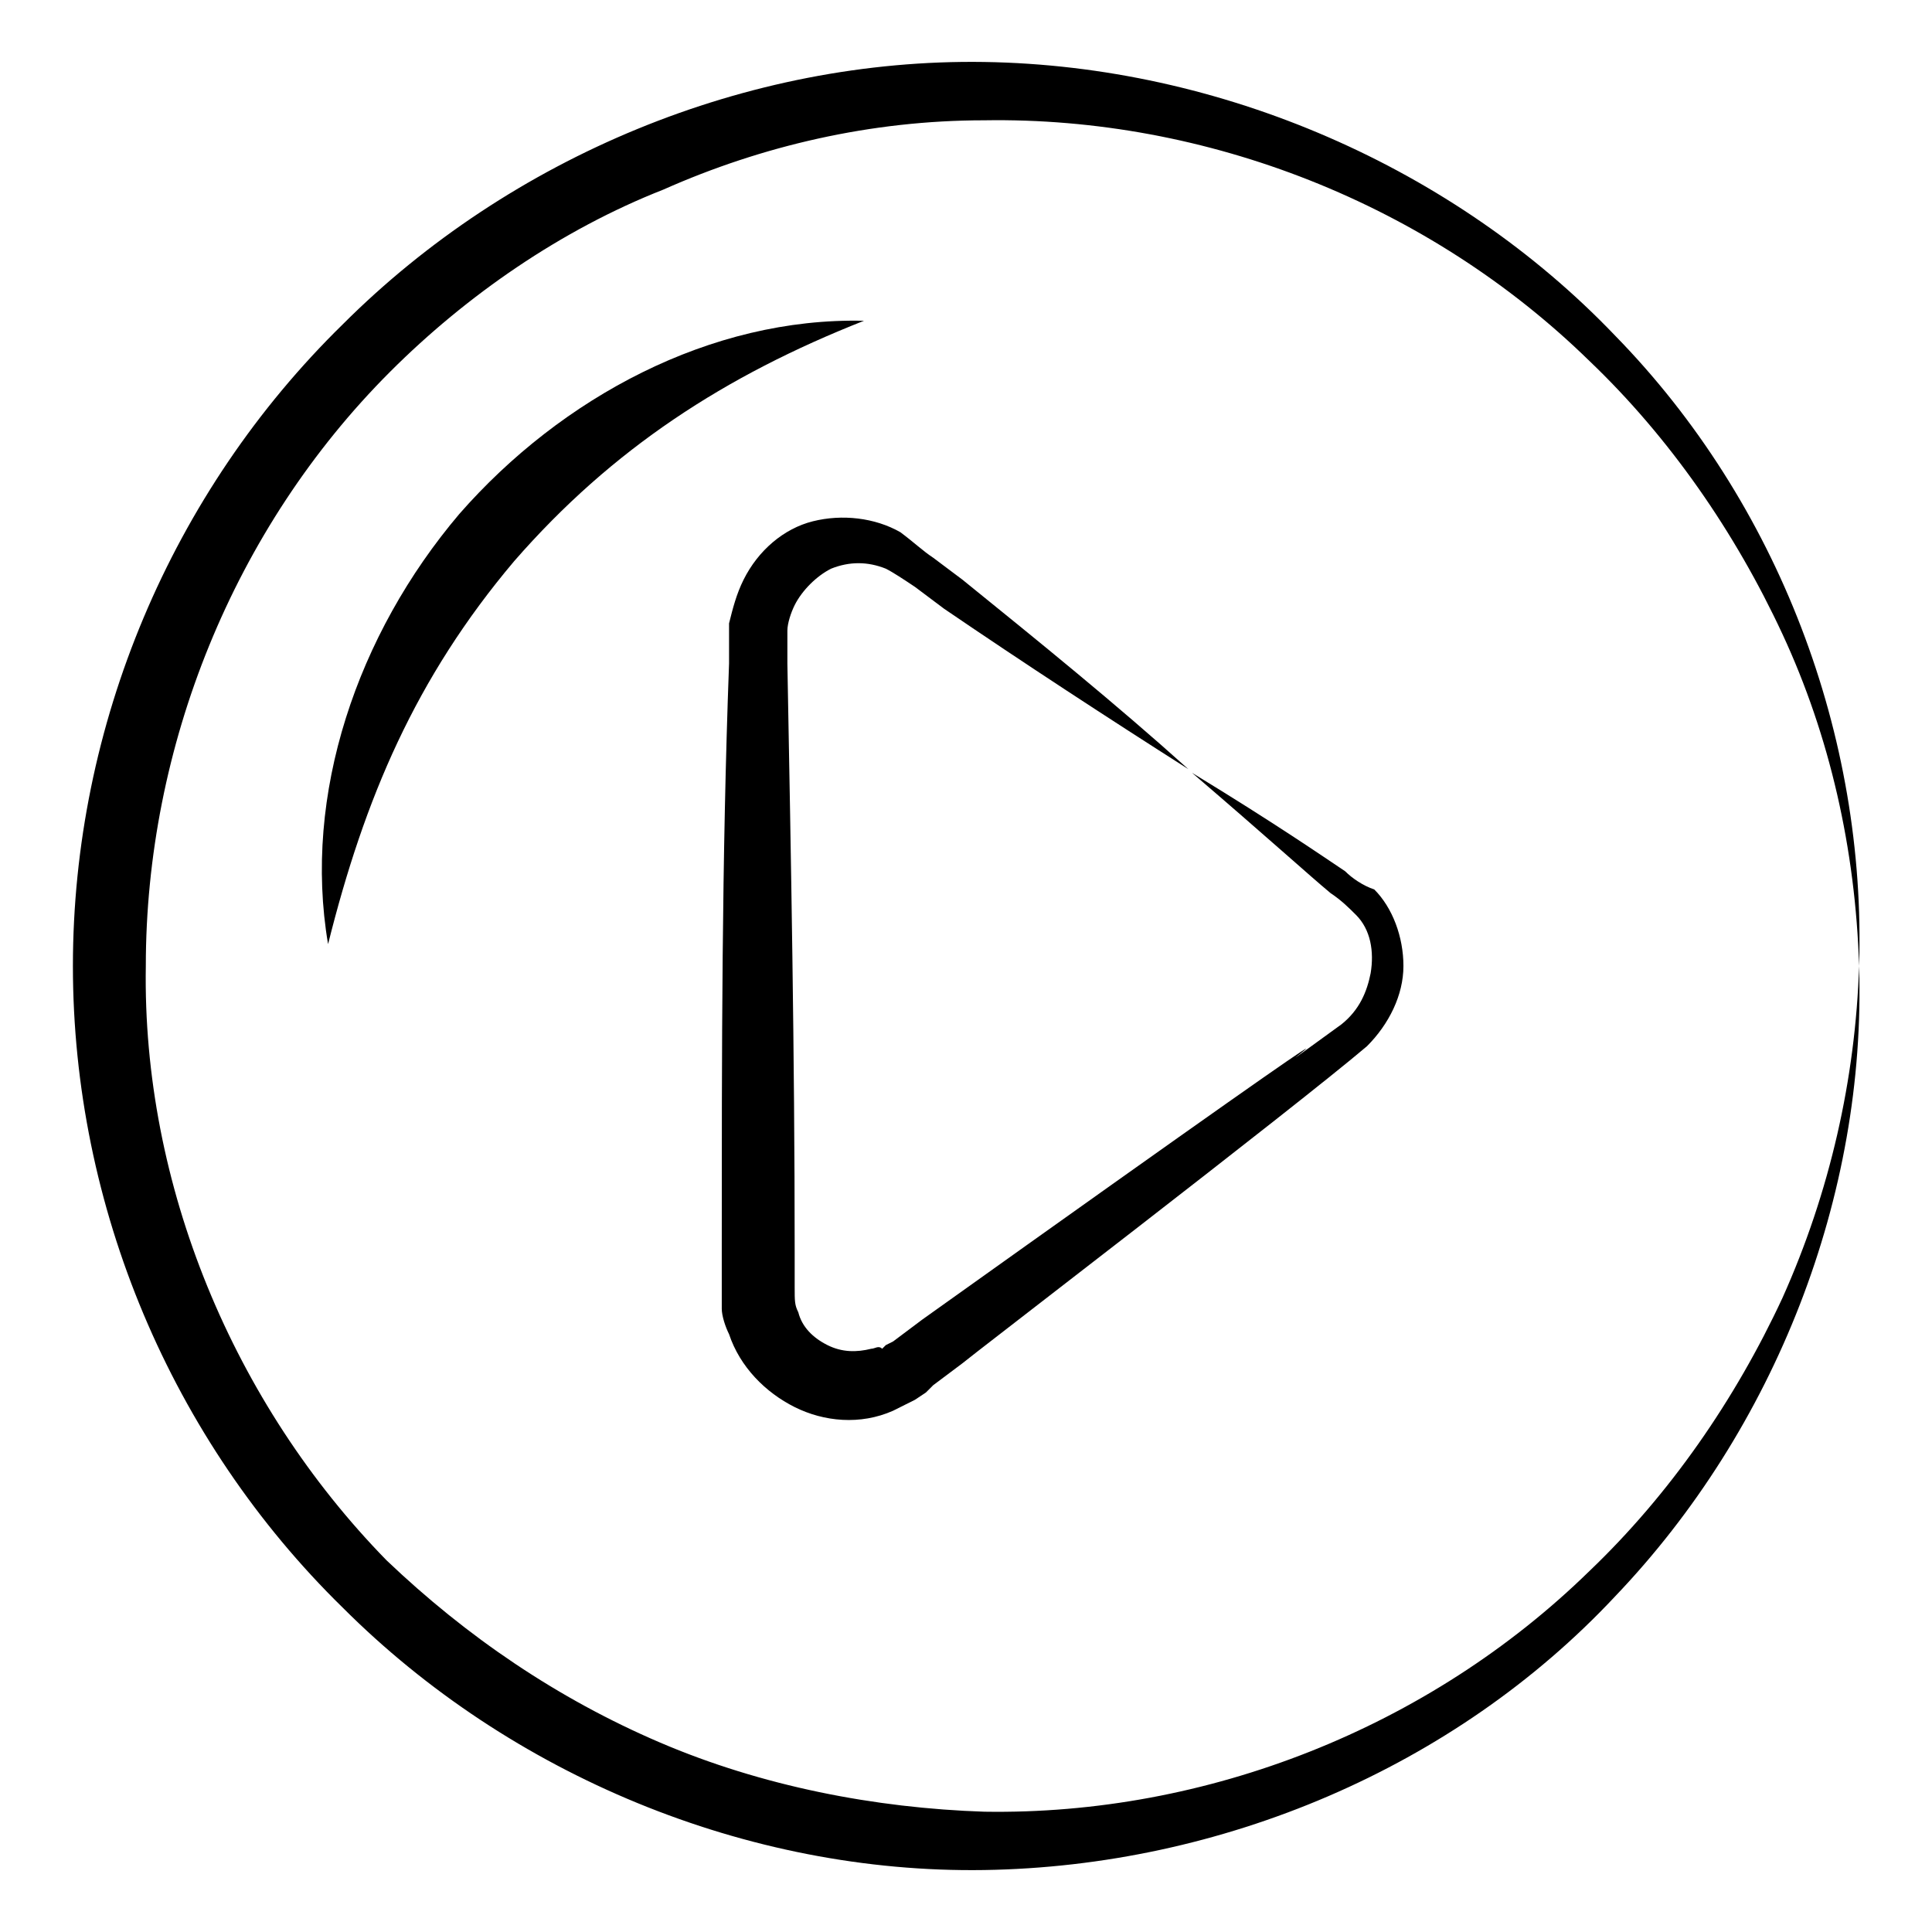 <svg id="Layer_1" enable-background="new 0 0 53 53" height="512" viewBox="0 0 53 53" width="512" xmlns="http://www.w3.org/2000/svg"><g><path d="m27 51.3c6.5-.1 12.9-2.8 17.3-7.5 4.4-4.6 6.9-11 6.7-17.3-.1 3.1-.8 6.2-2.1 9.1-1.3 2.8-3.1 5.4-5.3 7.5-4.4 4.3-10.5 6.7-16.6 6.6-3-.1-6.1-.7-8.9-1.9s-5.3-2.9-7.5-5c-4.2-4.3-6.7-10.3-6.6-16.3 0-6 2.4-12 6.7-16.3 2.1-2.1 4.7-3.9 7.5-5 2.7-1.2 5.7-1.9 8.8-1.9 6.1-.1 12.2 2.3 16.6 6.6 2.2 2.1 4 4.7 5.3 7.5s2 5.9 2.1 9.1c.2-6.3-2.2-12.7-6.7-17.3-4.4-4.6-10.8-7.4-17.3-7.5s-13 2.6-17.6 7.2c-4.7 4.6-7.4 11-7.4 17.6s2.7 13 7.4 17.6c4.6 4.6 11.1 7.3 17.6 7.2z"/><path d="m12.6 14.1c-2.8 3.3-4.3 7.7-3.6 11.8 1-4 2.4-7.3 5.1-10.5 2.7-3.1 5.8-5.1 9.6-6.6-4.2-.1-8.3 2.1-11.1 5.3z"/><path d="m36.9 23.9c-.6-.4-1.9-1.3-4.2-2.7 2.1 1.8 3.2 2.8 3.8 3.3.3.2.5.4.7.6.4.4.5 1 .4 1.6-.1.5-.3 1-.8 1.4-4.4 3.2 5.6-4.1-11.5 8.1l-.8.6-.2.1-.1.1c-.1-.1-.2 0-.3 0-.4.1-.8.1-1.2-.1s-.7-.5-.8-.9c-.1-.2-.1-.3-.1-.7v-1c0-5.4-.1-10.7-.2-16.1 0-.3 0-.7 0-.9s.1-.5.2-.7c.2-.4.6-.8 1-1 .5-.2 1-.2 1.5 0 .2.1.5.3.8.5l.8.6c2.2 1.5 4.5 3 6.7 4.4-2-1.8-4.1-3.5-6.2-5.2l-.8-.6c-.3-.2-.5-.4-.9-.7-.7-.4-1.6-.5-2.4-.3s-1.5.8-1.9 1.6c-.2.4-.3.8-.4 1.2v1.1c-.2 5.4-.2 10.7-.2 16.1v1 .6c0 .2.1.5.2.7.3.9 1 1.6 1.8 2s1.8.5 2.7.1c.2-.1.4-.2.6-.3l.3-.2.2-.2.8-.6c.1-.1 9.1-7 11.1-8.7.6-.6 1-1.4 1-2.2s-.3-1.6-.8-2.1c-.3-.1-.6-.3-.8-.5z"/></g></svg>